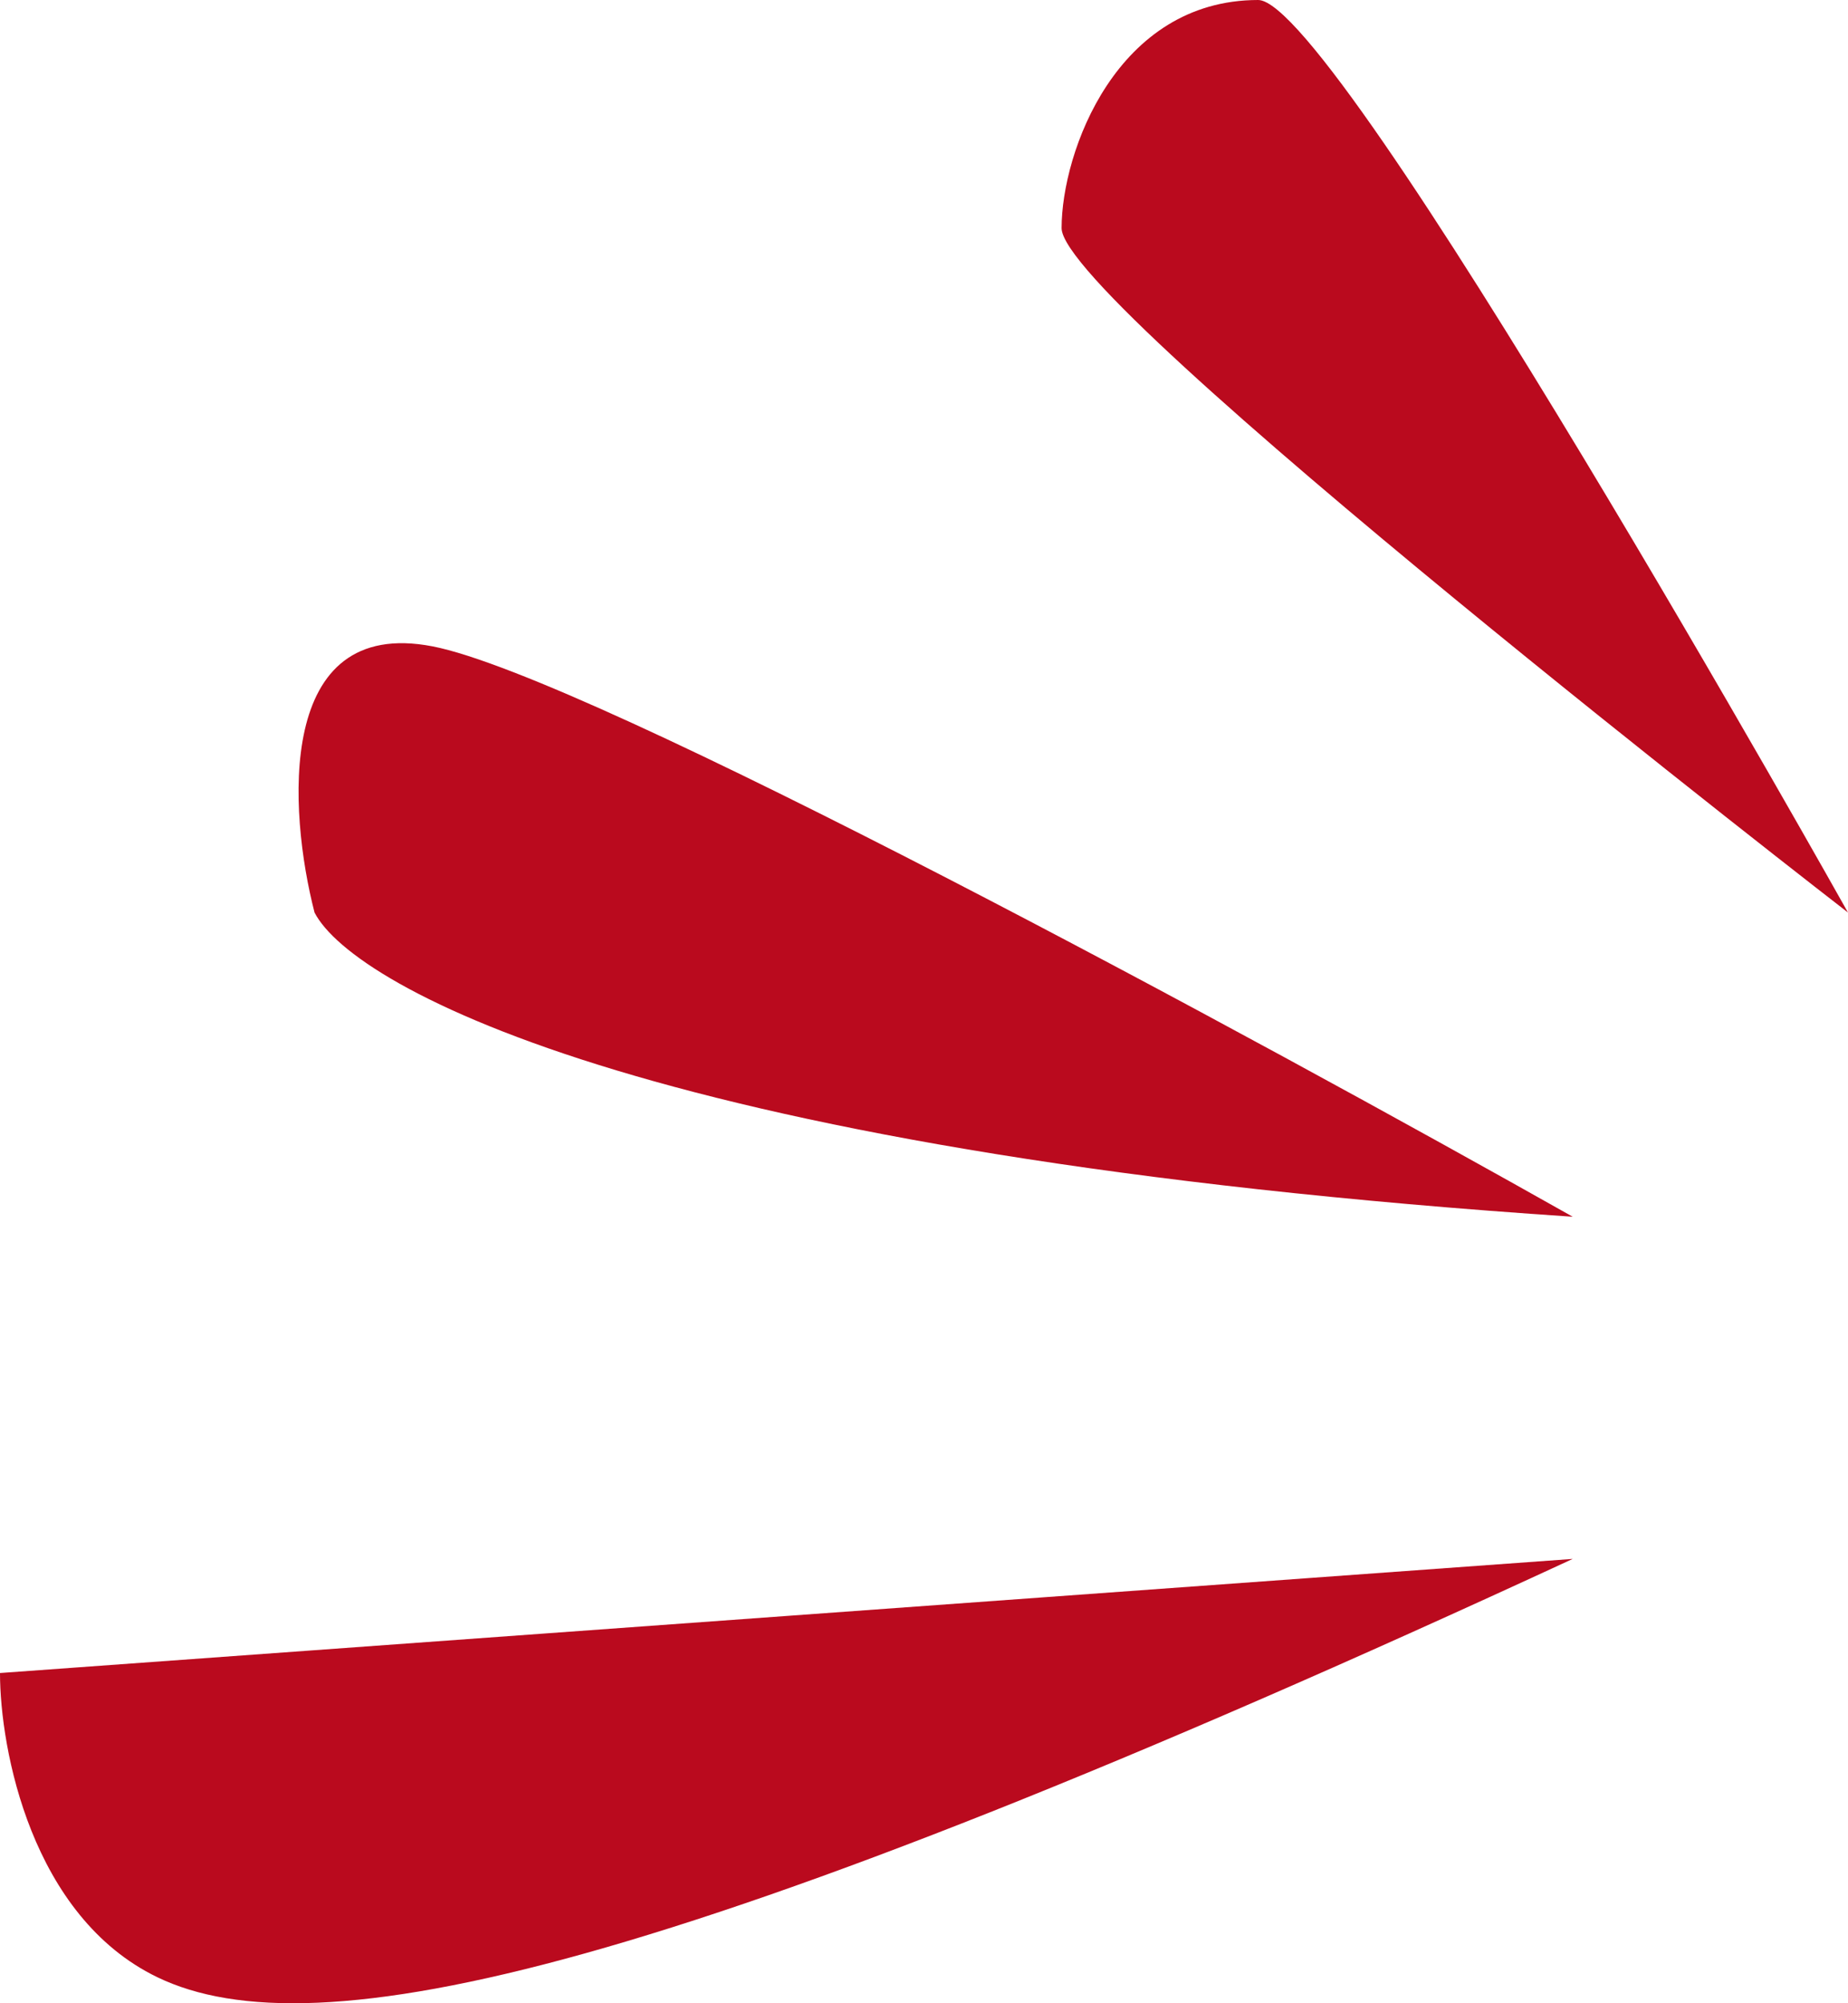 <?xml version="1.0" encoding="UTF-8"?> <svg xmlns="http://www.w3.org/2000/svg" width="24" height="26" viewBox="0 0 24 26" fill="none"> <path d="M16.34 0C17.361 -0 24 11.844 24 11.844C24 11.844 13.787 3.948 13.787 2.961C13.787 1.974 14.502 0 16.34 0Z" fill="#BA0A1E"></path> <path d="M5.617 8.389C7.66 8.784 16.34 13.489 20.425 15.792C8.579 15.002 4.596 12.831 4.085 11.844C3.745 10.528 3.575 7.995 5.617 8.389Z" fill="#BA0A1E"></path> <path d="M0 21.714L20.425 20.233C8.681 25.662 4.085 26.648 2.043 25.662C0.408 24.872 -3.08404e-05 22.701 0 21.714Z" fill="#BA0A1E"></path> </svg> 